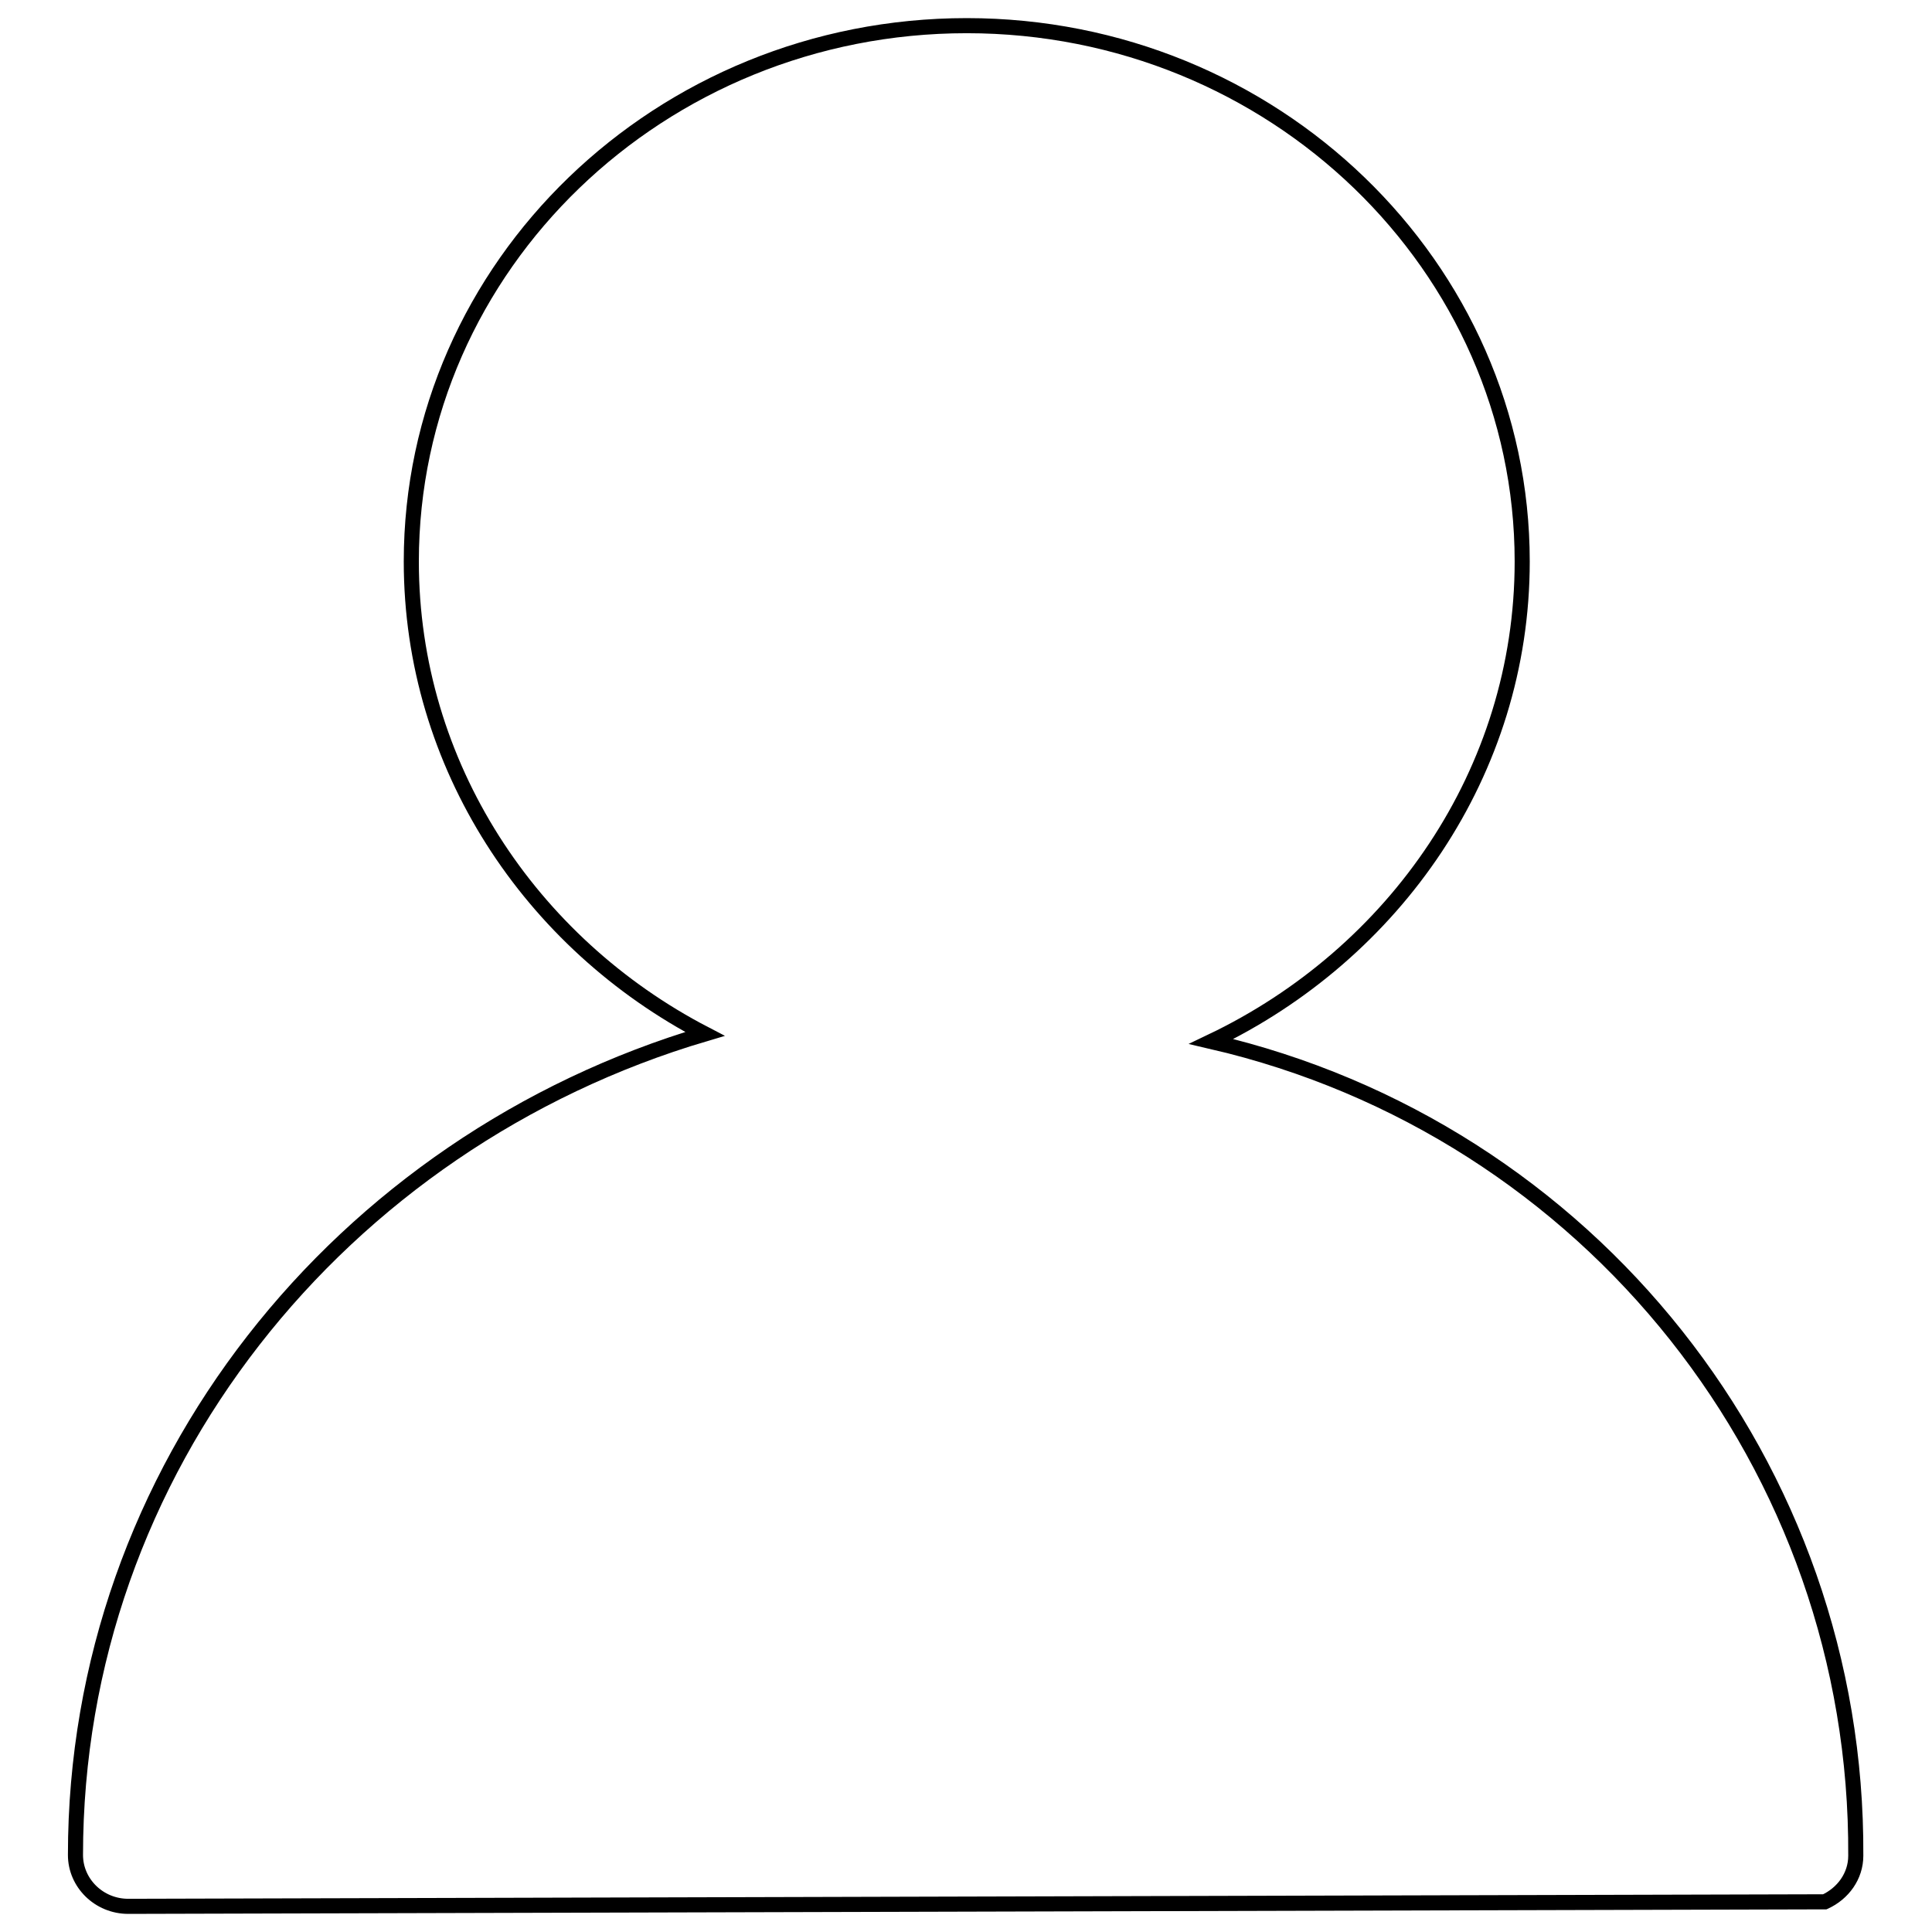 <?xml version="1.0" encoding="utf-8"?>
<!-- Svg Vector Icons : http://www.onlinewebfonts.com/icon -->
<!DOCTYPE svg PUBLIC "-//W3C//DTD SVG 1.1//EN" "http://www.w3.org/Graphics/SVG/1.1/DTD/svg11.dtd">
<svg version="1.1" xmlns="http://www.w3.org/2000/svg" xmlns:xlink="http://www.w3.org/1999/xlink" x="0px" y="0px" viewBox="0 0 256 256" enable-background="new 0 0 256 256" xml:space="preserve">
<g> <path stroke-width="2" fill-opacity="0" stroke="#000000"  d="M160.5,138c24.3-11.6,41.2-35.7,41.2-63.6c0-39.1-33-71-73.6-71c-40.6,0-73.6,31.8-73.6,71 c0,27,15.8,50.6,38.9,62.6C45.1,151.3,10,194.7,10,245.8c0,3.7,3.1,6.8,7,6.8l224.8-0.6c2.4-1.1,4.1-3.4,4.1-6.1 C246.2,194.3,210.6,149.6,160.5,138z"/></g>
</svg>